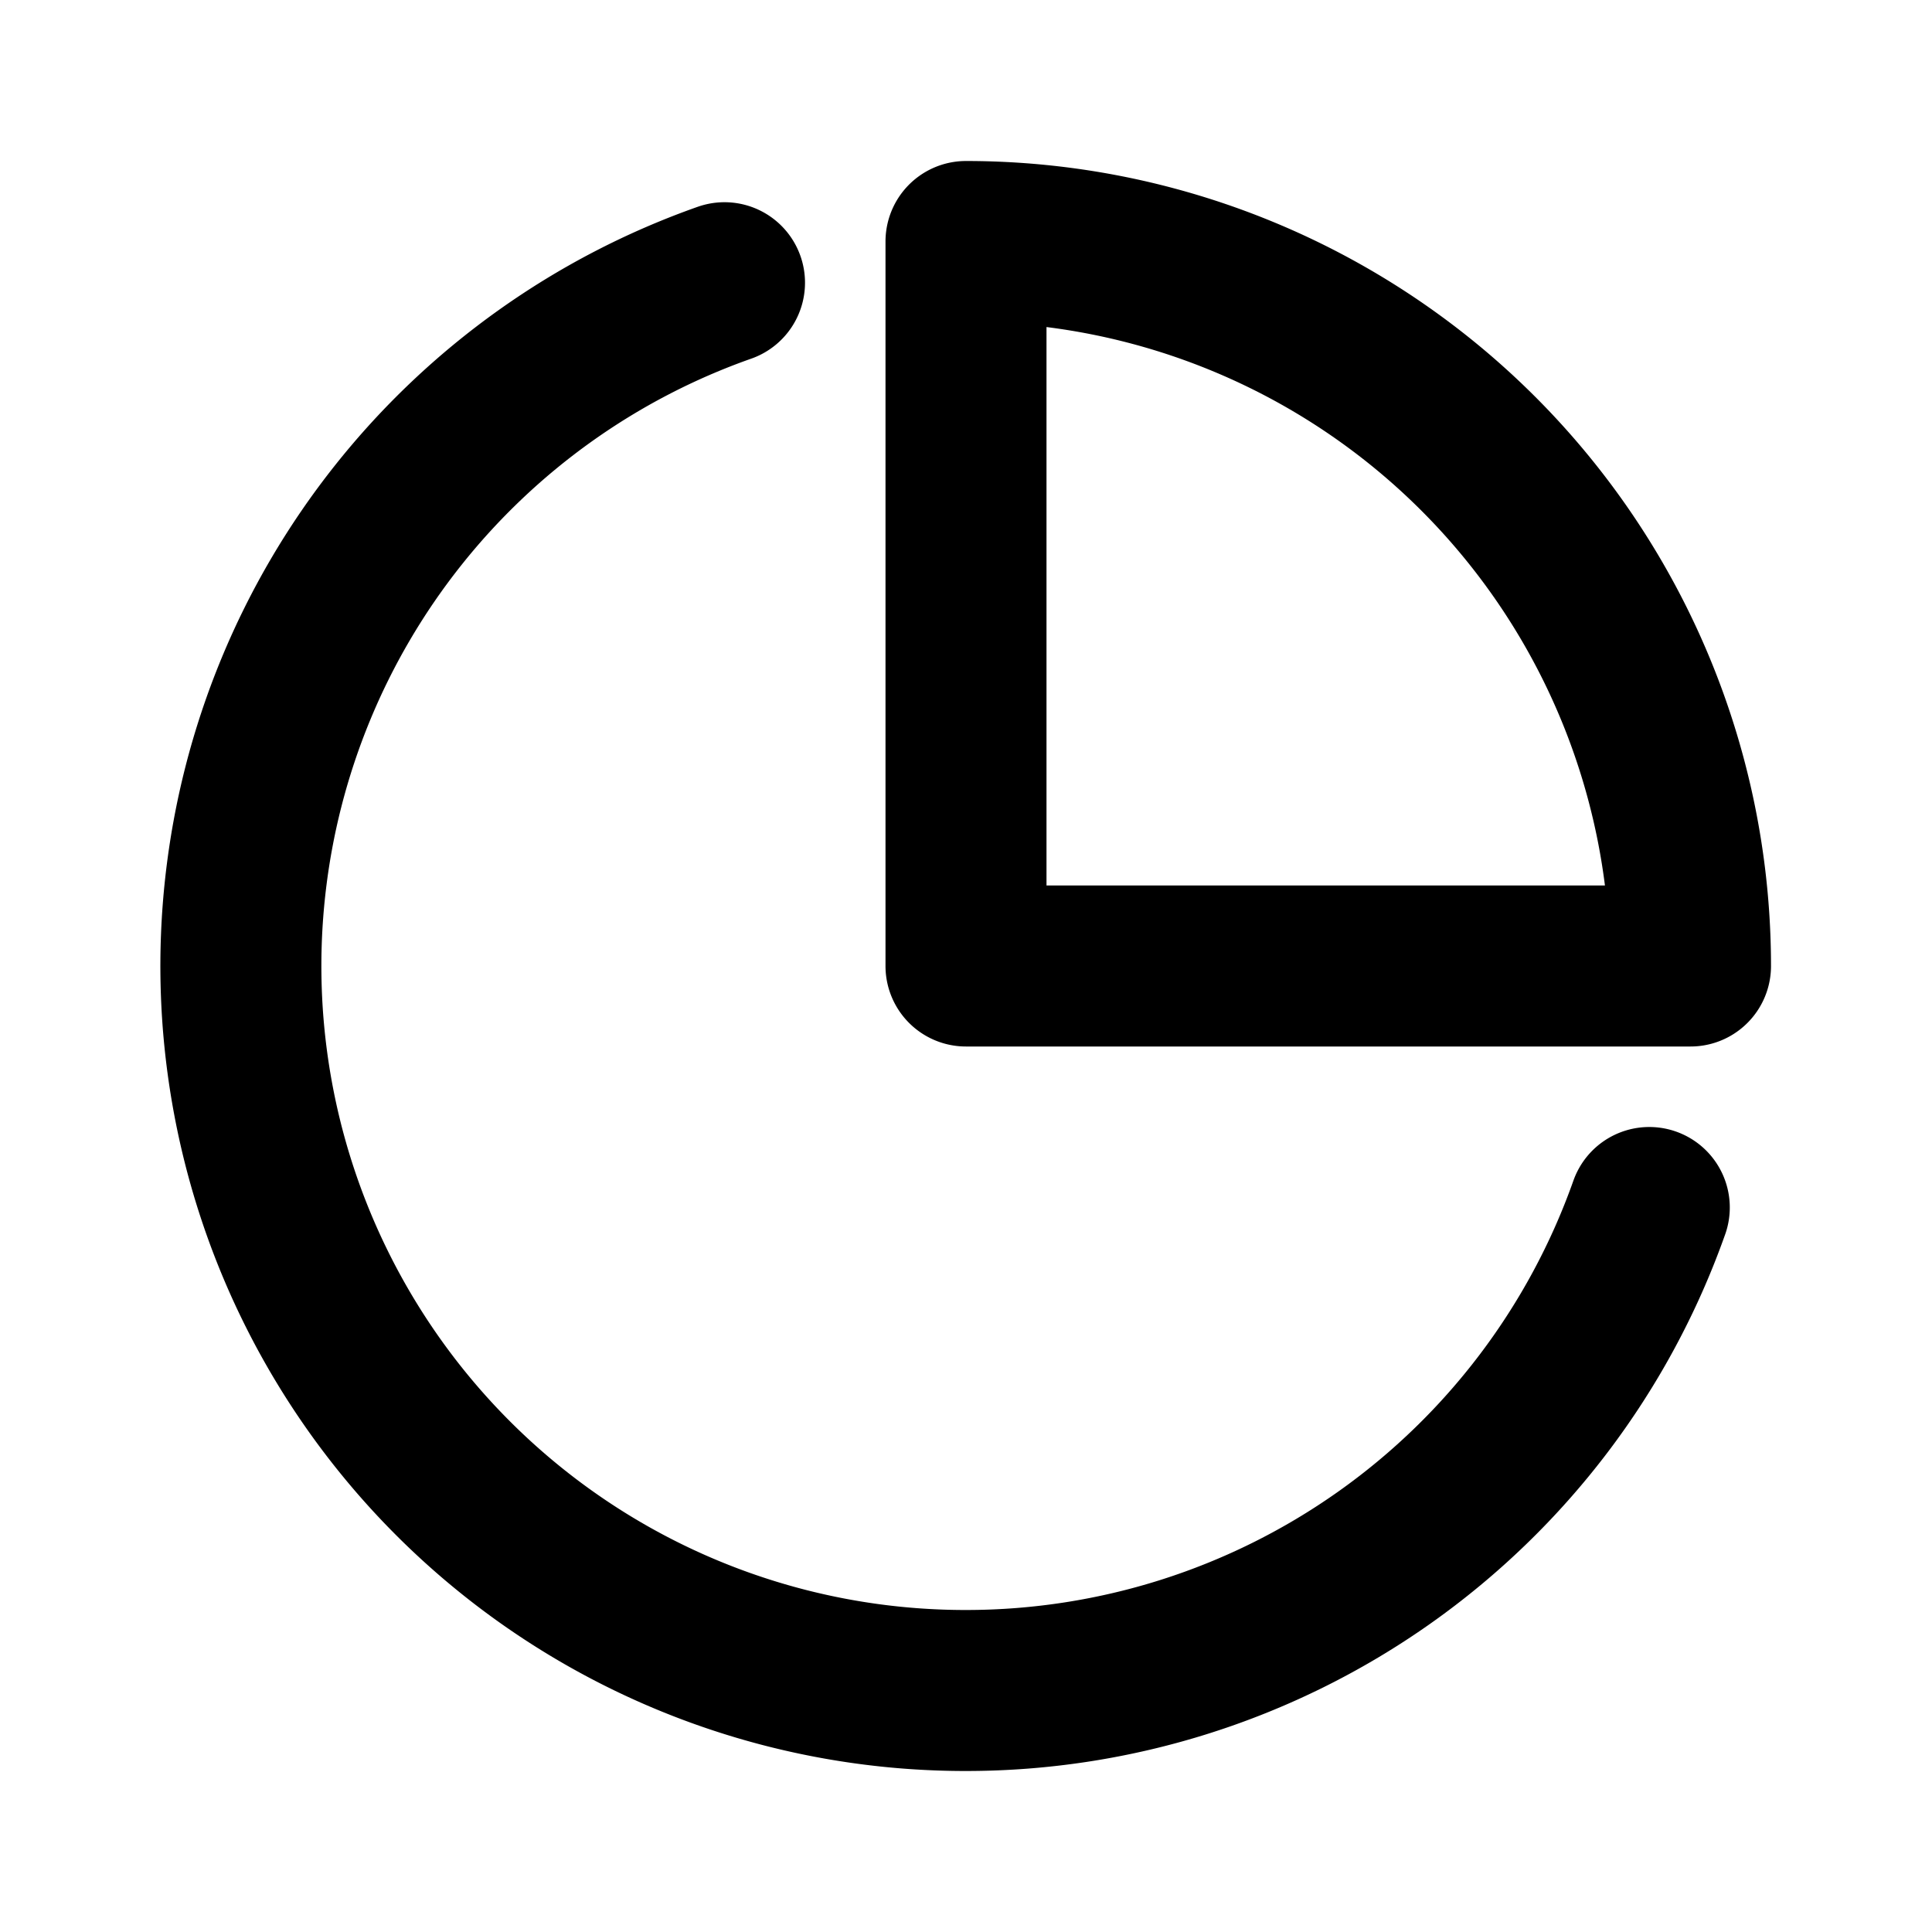 <svg xmlns="http://www.w3.org/2000/svg" width="24" height="24" fill="none" viewBox="0 0 24 24">
  <path stroke="currentColor" stroke-linecap="round" stroke-linejoin="round" stroke-width="2" d="M20.488 15A9.004 9.004 0 0 1 12 21 9 9 0 0 1 9 3.512M12 3a9 9 0 0 1 9 9h-9V3Z"/>
</svg>

